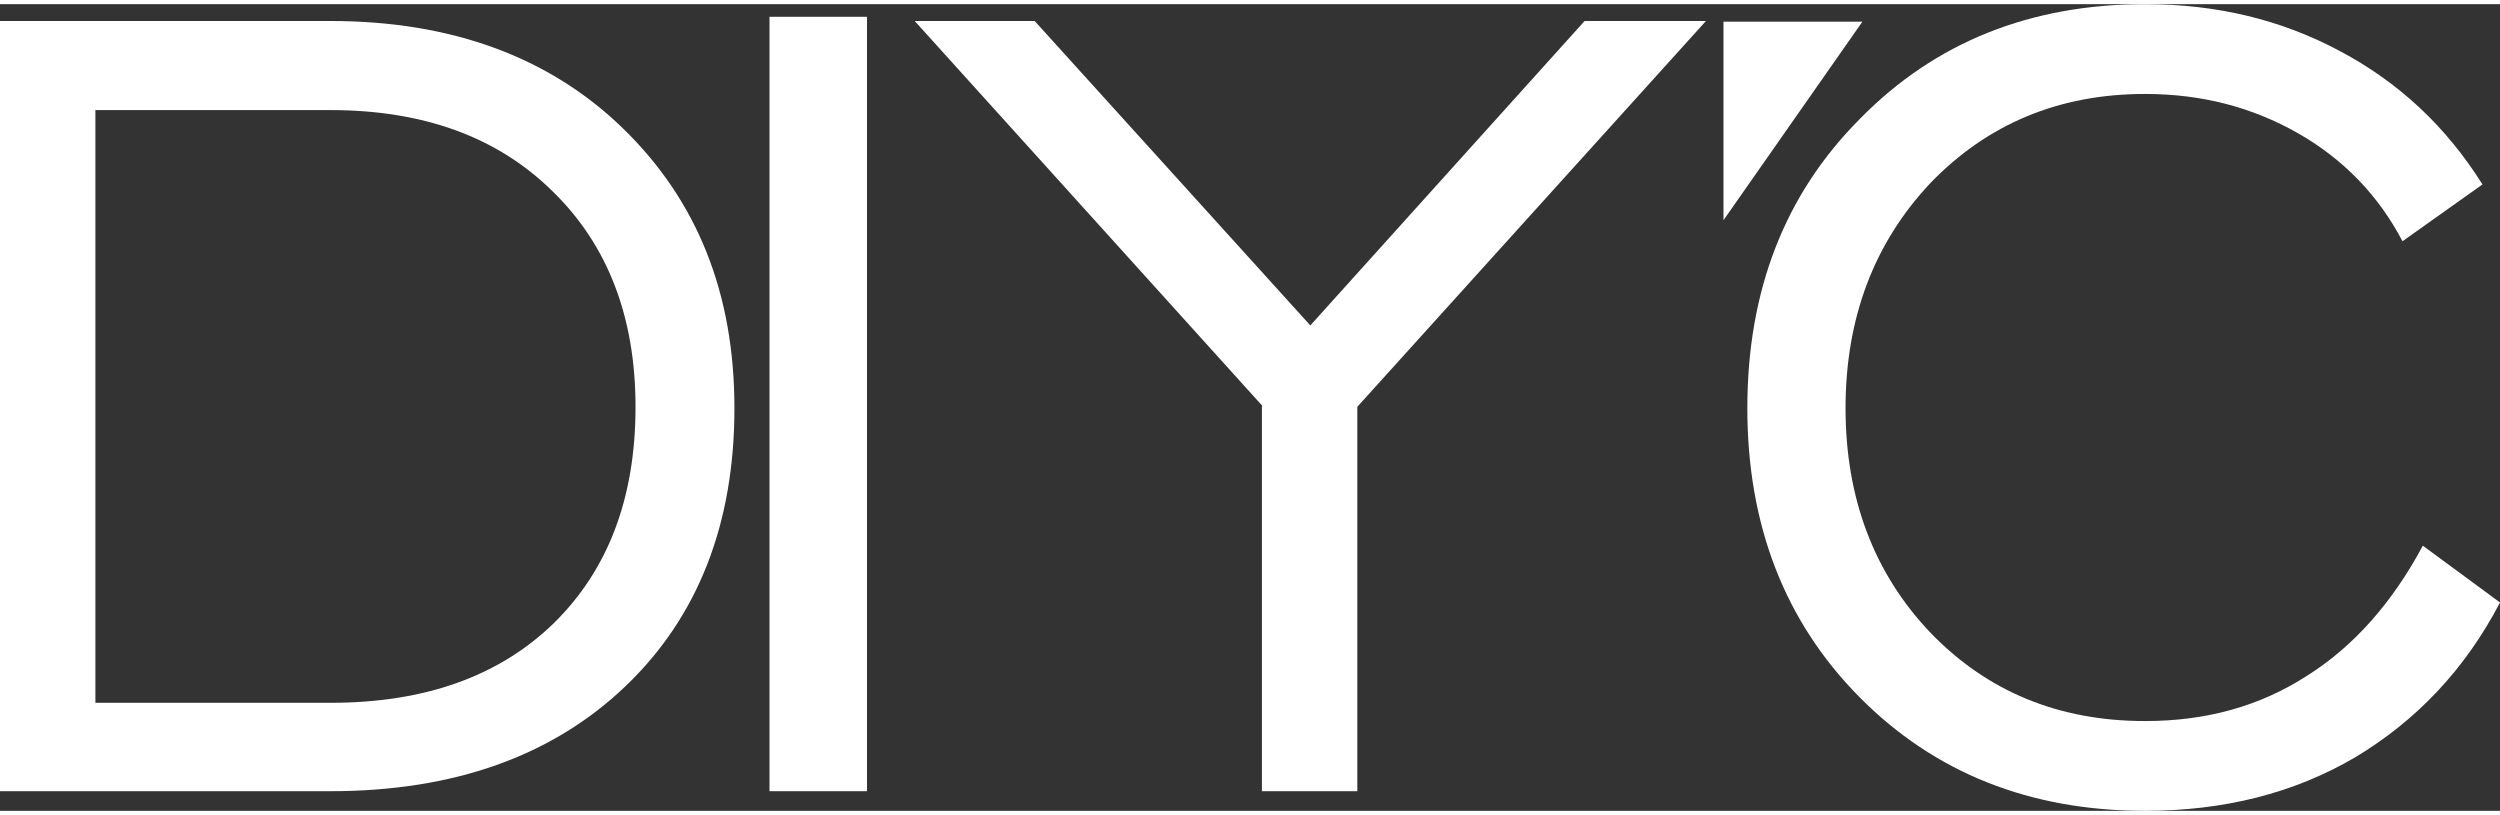 <?xml version="1.0" encoding="UTF-8"?>
<!DOCTYPE svg PUBLIC "-//W3C//DTD SVG 1.1//EN" "http://www.w3.org/Graphics/SVG/1.1/DTD/svg11.dtd">
<!-- Creator: CorelDRAW 2017 -->
<svg xmlns="http://www.w3.org/2000/svg" xml:space="preserve" width="1500px" height="489px" version="1.1" style="shape-rendering:geometricPrecision; text-rendering:geometricPrecision; image-rendering:optimizeQuality; fill-rule:evenodd; clip-rule:evenodd"
viewBox="0 0 35.64 11.5"
 xmlns:xlink="http://www.w3.org/1999/xlink">
 <rect x="0" y="0" width="35.64" height="11.5" fill="#333333" stroke="none"/>
 <defs>
  <style type="text/css">
   <![CDATA[
    .fil0 {fill:#ffffff;fill-rule:nonzero}
   ]]>
  </style>
 </defs>
 <g id="图层_x0020_1">
  <g id="_1918825047888">
   <path class="fil0" d="M4.71 0.24c1.72,0 3.12,0.51 4.17,1.53 1.06,1.03 1.59,2.35 1.59,3.99 0,1.65 -0.52,2.98 -1.56,3.97 -1.04,0.99 -2.44,1.49 -4.2,1.49l-4.71 0 0 -10.98 4.71 0zm0 1.27l-3.35 0 0 8.45 3.35 0c1.35,0 2.41,-0.38 3.19,-1.14 0.77,-0.76 1.16,-1.78 1.16,-3.08 0,-1.27 -0.39,-2.3 -1.18,-3.07 -0.79,-0.78 -1.85,-1.16 -3.17,-1.16z"/>
   <polygon class="fil0" points="17.99,11.22 17.99,5.72 13.04,0.24 14.75,0.24 18.68,4.58 22.59,0.24 24.32,0.24 19.35,5.74 19.35,11.22 "/>
   <path class="fil0" d="M34.54 7.72l1.1 0.81c-0.5,0.96 -1.2,1.69 -2.07,2.21 -0.87,0.51 -1.87,0.76 -2.99,0.76 -1.64,0 -3,-0.54 -4.07,-1.62 -1.07,-1.08 -1.6,-2.46 -1.6,-4.12 0,-1.67 0.53,-3.05 1.61,-4.13 1.07,-1.09 2.43,-1.63 4.06,-1.63 1.02,0 1.94,0.22 2.78,0.67 0.83,0.44 1.51,1.07 2.03,1.9l-1.14 0.81c-0.34,-0.65 -0.84,-1.17 -1.49,-1.54 -0.65,-0.37 -1.37,-0.56 -2.18,-0.56 -1.23,0 -2.25,0.43 -3.06,1.27 -0.8,0.85 -1.21,1.92 -1.21,3.21 0,1.29 0.41,2.36 1.21,3.2 0.81,0.84 1.83,1.26 3.06,1.26 0.87,0 1.63,-0.21 2.3,-0.64 0.67,-0.42 1.22,-1.04 1.66,-1.86z"/>
   <polygon class="fil0" points="10.97,0.18 12.36,0.18 12.36,11.22 10.97,11.22 "/>
   <polygon class="fil0" points="24.57,0.25 24.57,3.08 26.55,0.25 "/>
  </g>
 </g>
</svg>
